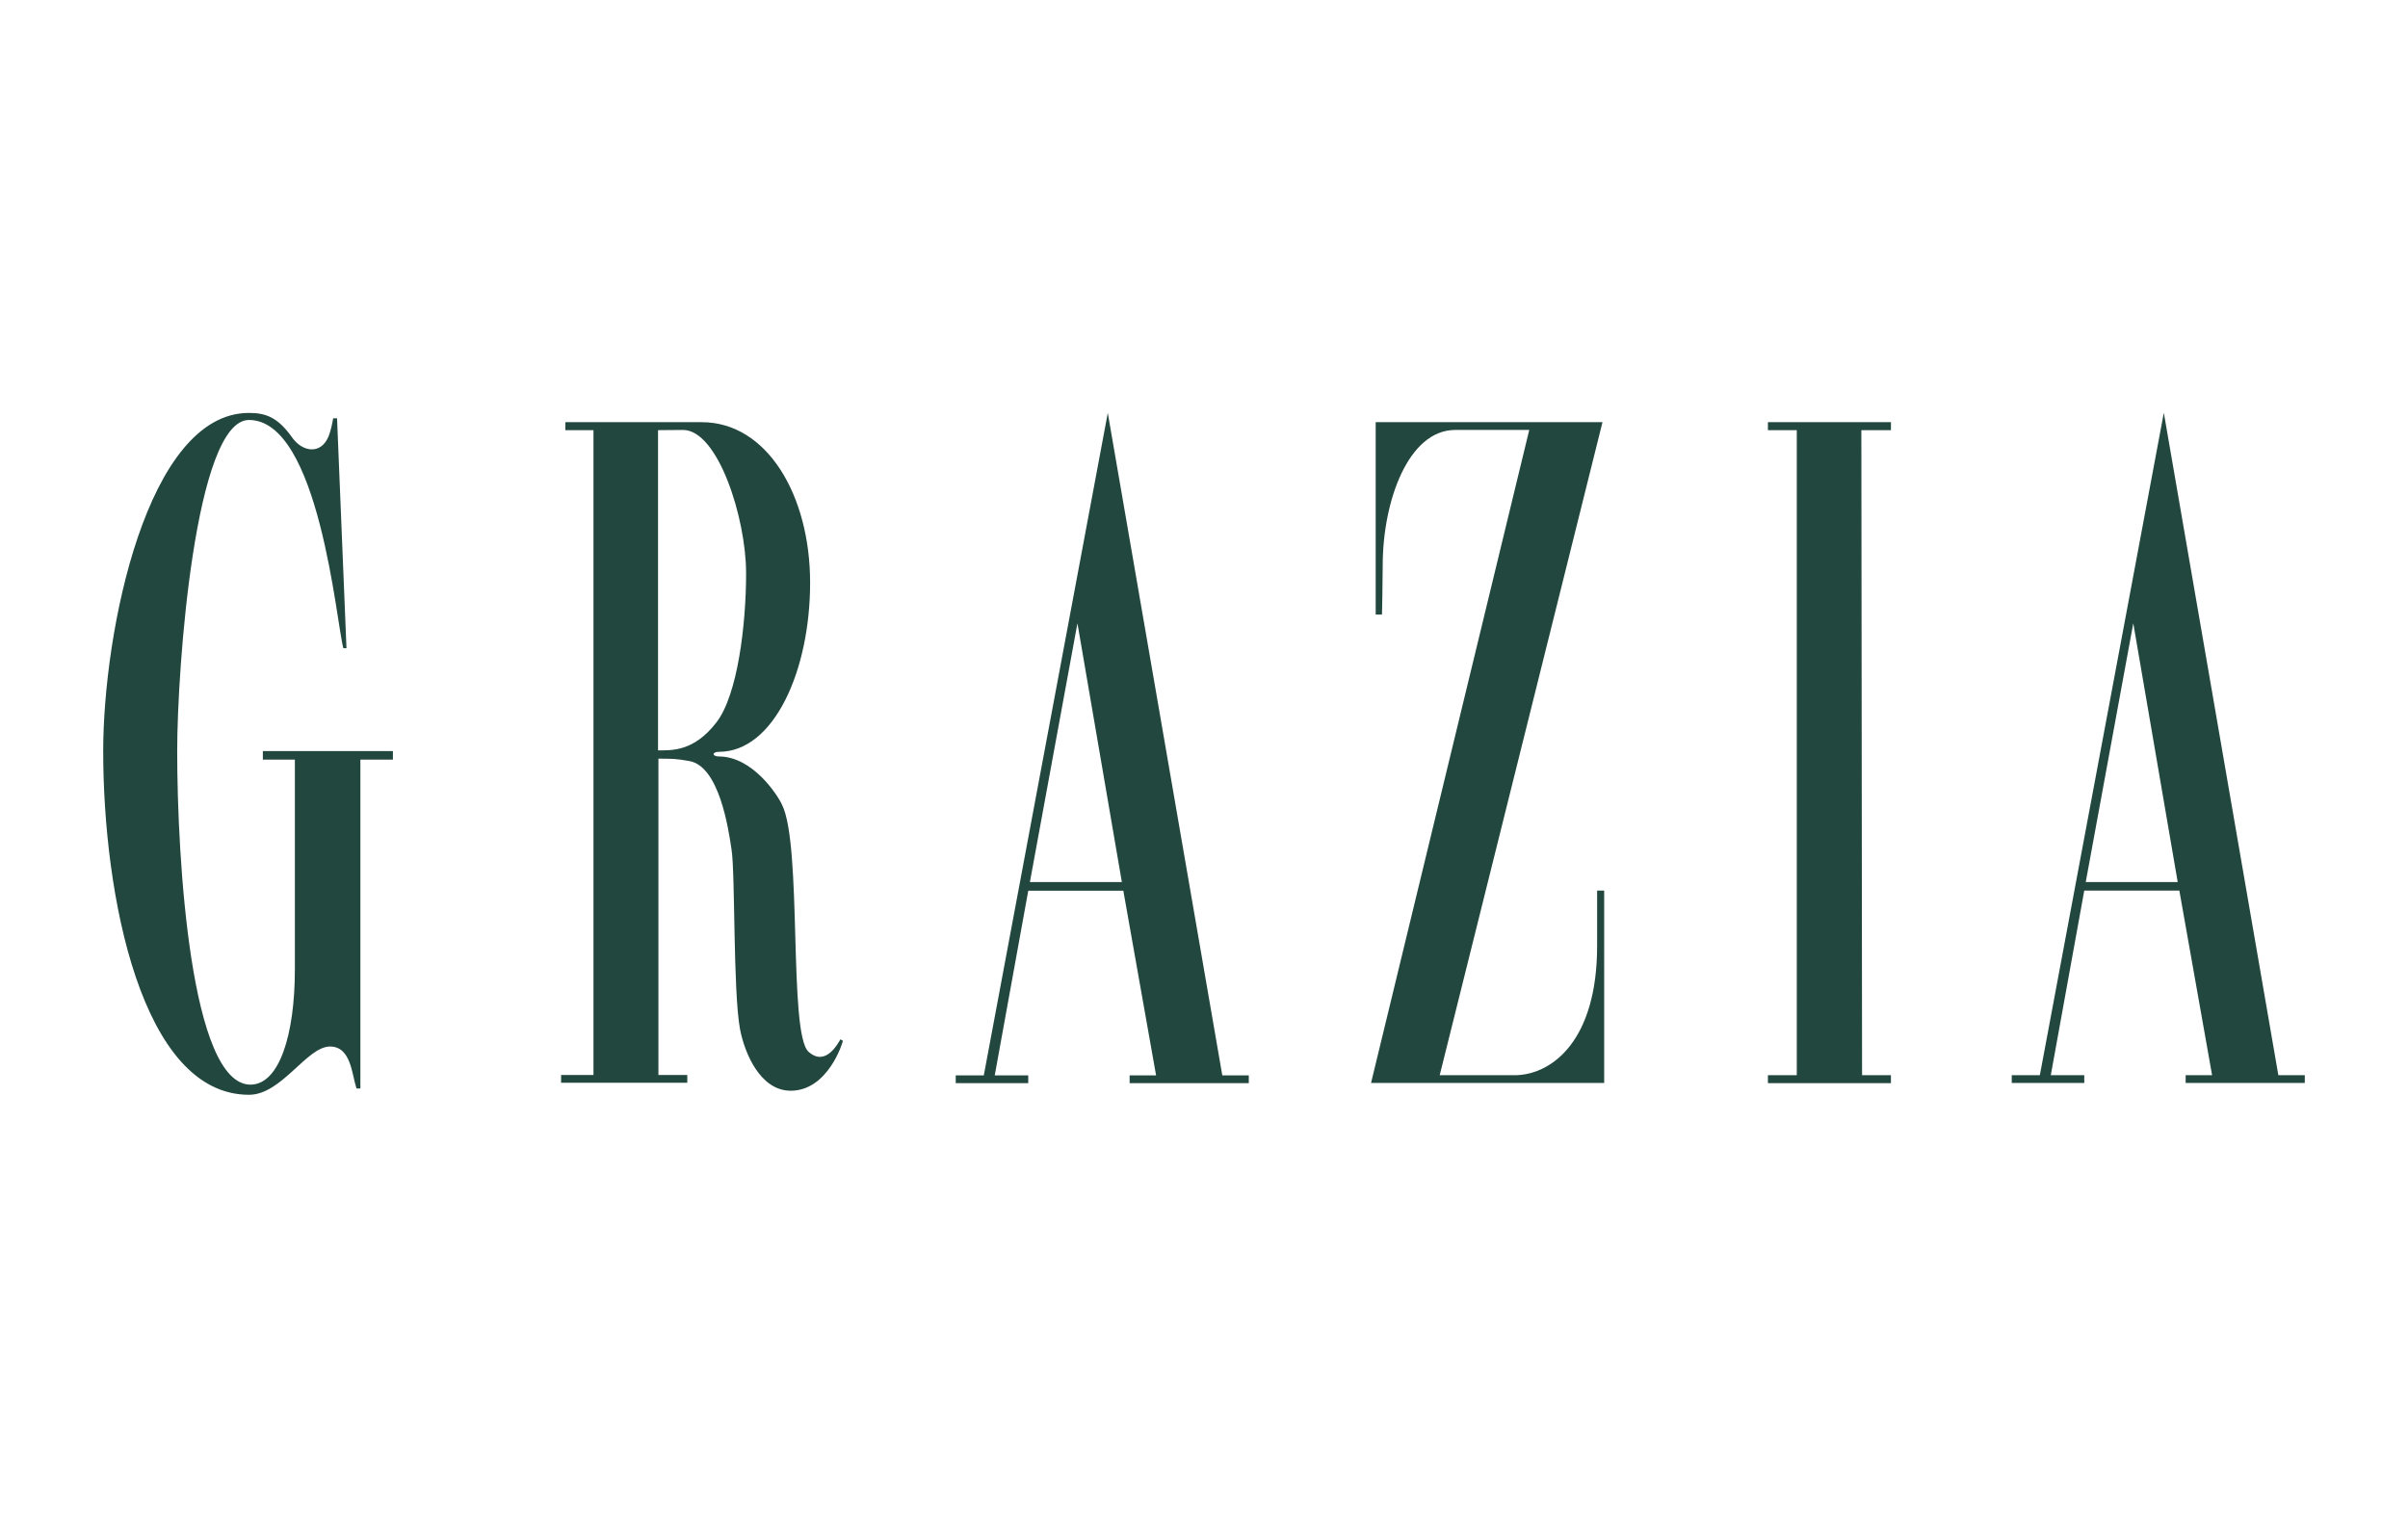 <svg width="70" height="44" viewBox="0 0 70 44" fill="none" xmlns="http://www.w3.org/2000/svg">
<path d="M9.685 12.162H9.798L10.072 18.846H9.981C9.776 18.099 9.276 12.21 7.238 12.21C5.673 12.21 5.151 19.417 5.151 21.837C5.151 24.962 5.538 31.534 7.281 31.534C8.12 31.534 8.572 30.081 8.572 28.183V22.084H7.641V21.837H11.422V22.084H10.476V31.646H10.363C10.228 31.238 10.207 30.426 9.594 30.426C8.916 30.426 8.19 31.829 7.238 31.829C4.113 31.829 3 26.032 3 21.837C3 18.373 4.269 12.005 7.238 12.005C7.738 12.005 8.077 12.14 8.486 12.71C8.782 13.14 9.325 13.232 9.551 12.688C9.615 12.527 9.658 12.323 9.685 12.162Z" fill="#22473F"/>
<path d="M52.232 31.259V12.506H51.393V12.274H54.969V12.506H54.109L54.13 31.259H54.969V31.491H51.393V31.259H52.232V12.506Z" fill="#22473F"/>
<path d="M41.852 31.259H44.094C45.138 31.216 46.428 30.237 46.428 27.5C46.428 26.978 46.428 26.435 46.428 25.892H46.633V31.485H39.856L44.455 12.5H42.303C40.943 12.5 40.195 14.56 40.195 16.442C40.195 16.916 40.174 17.868 40.174 17.868H39.991V12.274H46.584L41.852 31.259Z" fill="#22473F"/>
<path d="M16.413 12.274H20.398C22.302 12.274 23.55 14.404 23.55 16.943C23.55 19.481 22.507 21.858 20.898 21.858C20.694 21.858 20.694 21.993 20.898 21.993C21.872 21.993 22.598 23.101 22.733 23.396C23.324 24.574 22.915 30.033 23.502 30.576C24.002 31.028 24.362 30.329 24.432 30.216L24.502 30.259C24.502 30.302 24.072 31.711 22.985 31.711C22.103 31.711 21.646 30.625 21.512 29.92C21.307 28.812 21.377 25.365 21.264 24.687C21.173 24.074 20.904 22.283 20.043 22.127C19.656 22.057 19.543 22.057 19.14 22.057V31.254H19.979V31.48H16.311V31.254H17.252V12.506H16.435V12.274H16.413ZM19.129 12.506V21.815C19.516 21.815 20.172 21.858 20.829 20.998C21.442 20.207 21.689 18.163 21.689 16.668C21.689 15.06 20.872 12.5 19.855 12.5L19.129 12.506Z" fill="#22473F"/>
<path d="M28.6 31.259L32.203 12.005L35.532 31.265H36.302V31.49H32.838V31.265H33.607L32.655 25.897H29.891L28.917 31.265H29.891V31.49H27.783V31.265H28.6V31.259ZM29.939 25.644H32.612L31.321 18.12L29.939 25.644Z" fill="#22473F"/>
<path d="M59.298 31.259L62.902 12L66.231 31.259H67V31.485H63.536V31.259H64.305L63.353 25.892H60.589L59.616 31.259H60.589V31.485H58.481V31.259H59.298ZM60.632 25.644H63.305L62.014 18.12L60.632 25.644Z" fill="#22473F"/>
</svg>
